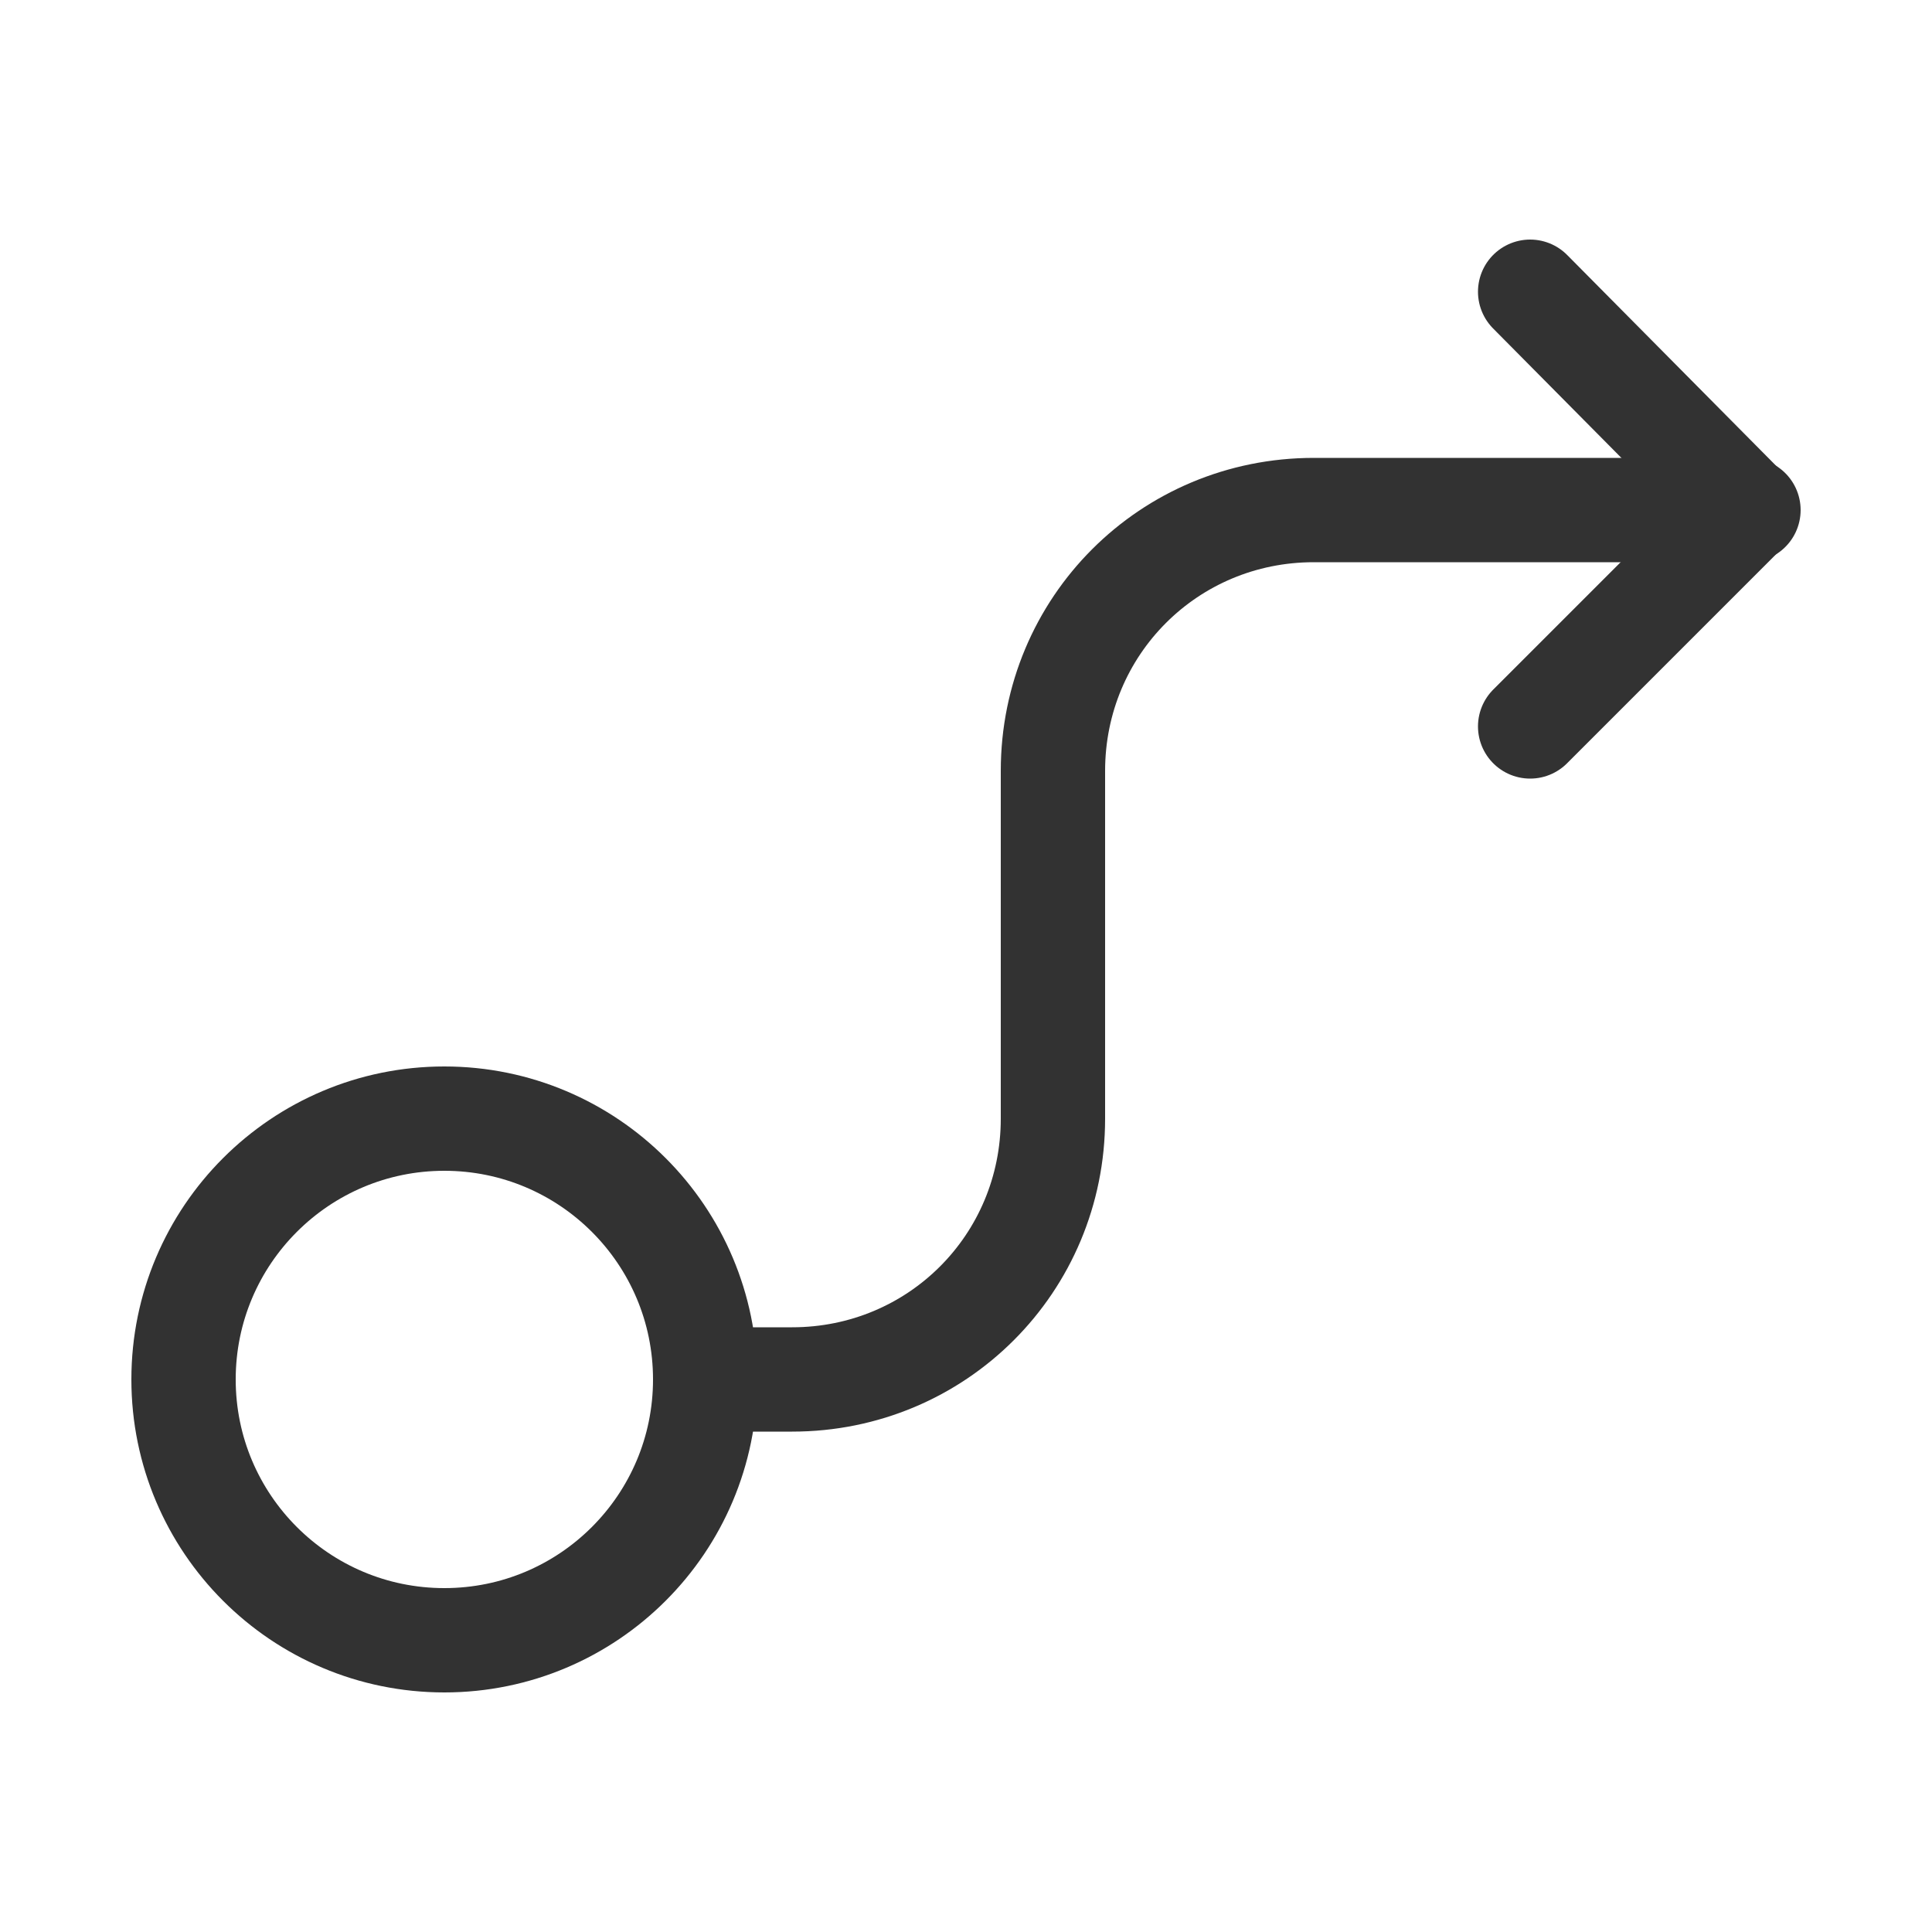 <svg enable-background="new 0 0 100 100" viewBox="0 0 100 100" xmlns="http://www.w3.org/2000/svg"><g style="fill:none;stroke:#323232;stroke-width:5.4;stroke-linecap:round;stroke-linejoin:round;stroke-miterlimit:10"><circle cx="23" cy="71.4" r="13.5"/><path d="m79.2 37.6 11.2-11.2-11.2-11.3"/><path d="m90.5 26.4h-22.5c-7.5 0-13.5 6-13.5 13.5v18c0 7.5-6 13.5-13.5 13.5h-4.5"/></g></svg>